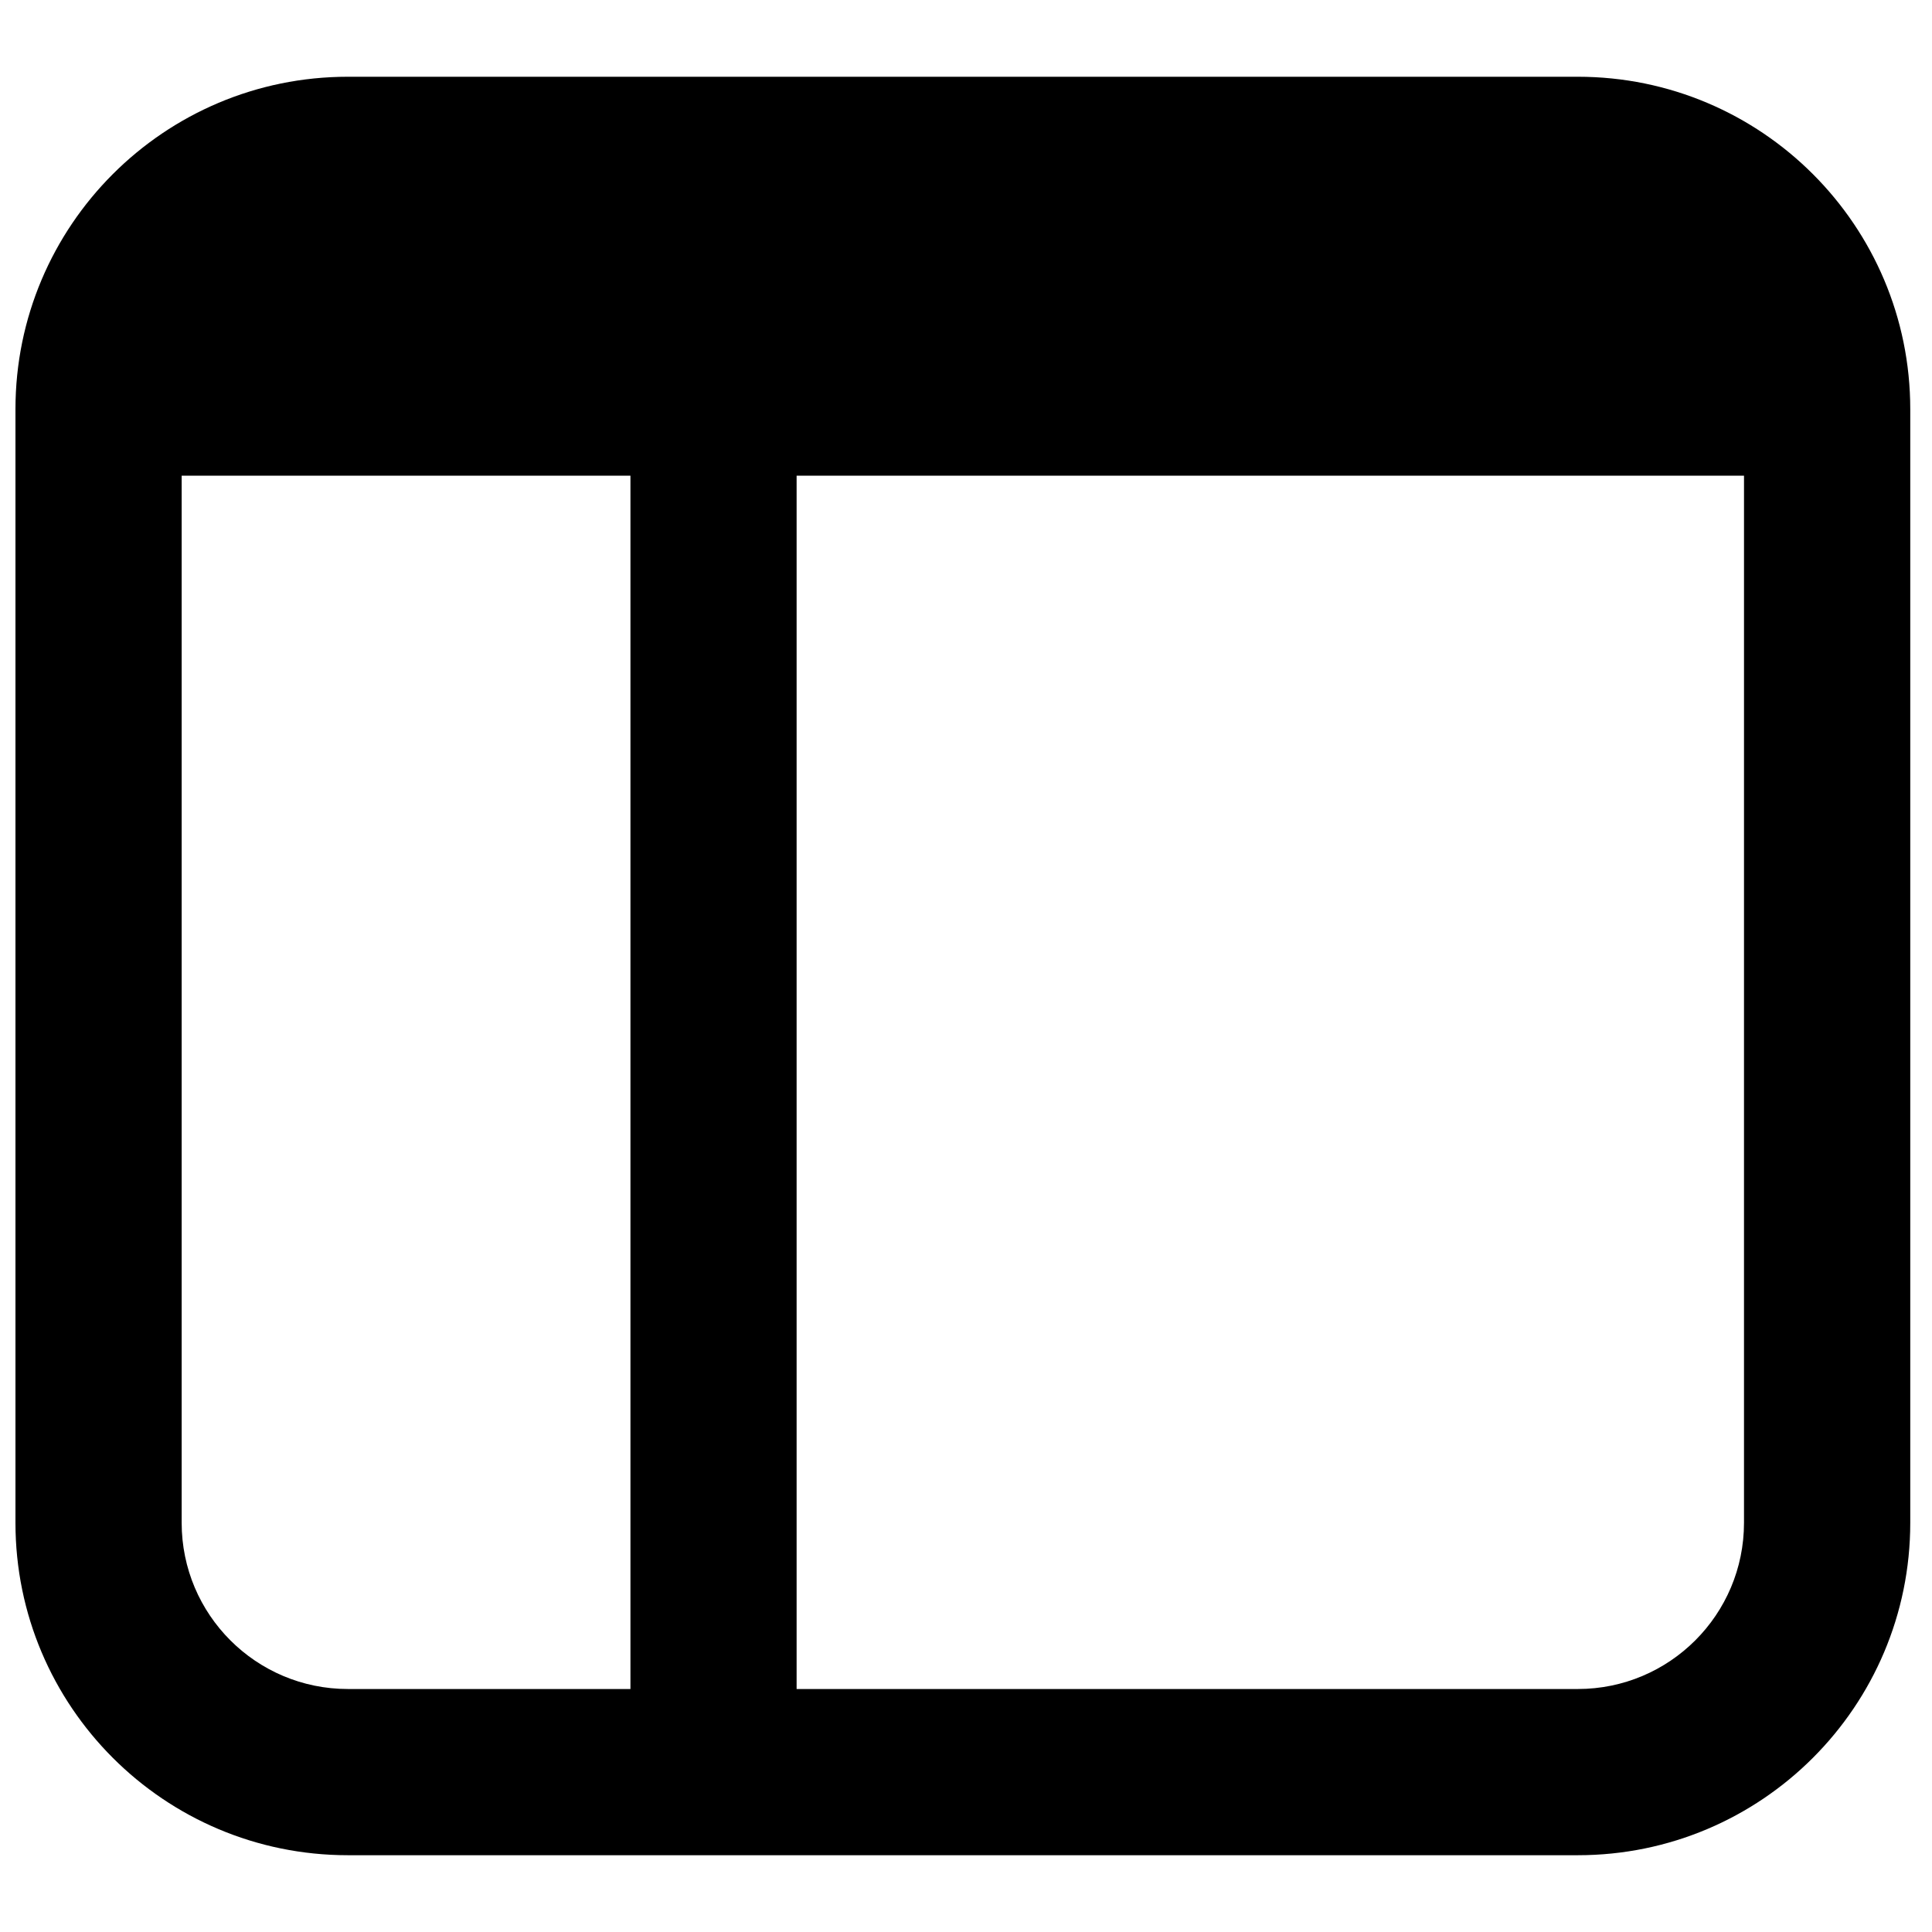 <?xml version="1.0" encoding="UTF-8"?>
<!-- Uploaded to: SVG Repo, www.svgrepo.com, Generator: SVG Repo Mixer Tools -->
<svg width="800px" height="800px" version="1.1" viewBox="144 144 512 512" xmlns="http://www.w3.org/2000/svg">
 <defs>
  <clipPath id="a">
   <path d="m148.09 164h502.91v472h-502.91z"/>
  </clipPath>
 </defs>
 <g clip-path="url(#a)">
  <path d="m236.19 164.34h325.95c48.656 0 88.098 39.441 88.098 88.098v295.12c0 48.652-39.441 88.094-88.098 88.094h-325.95c-48.652 0-88.094-39.441-88.094-88.094v-295.12c0-48.656 39.441-88.098 88.094-88.098zm-44.047 88.035v0.062 295.12c0 24.324 19.723 44.047 44.047 44.047h74.883v-321.55h-118.93zm43.988-43.984h326.07-0.062-325.95-0.059zm370.05 61.664h-251.07v321.55h207.02c24.328 0 44.047-19.723 44.047-44.047z" fill-rule="evenodd"/>
 </g>
</svg>